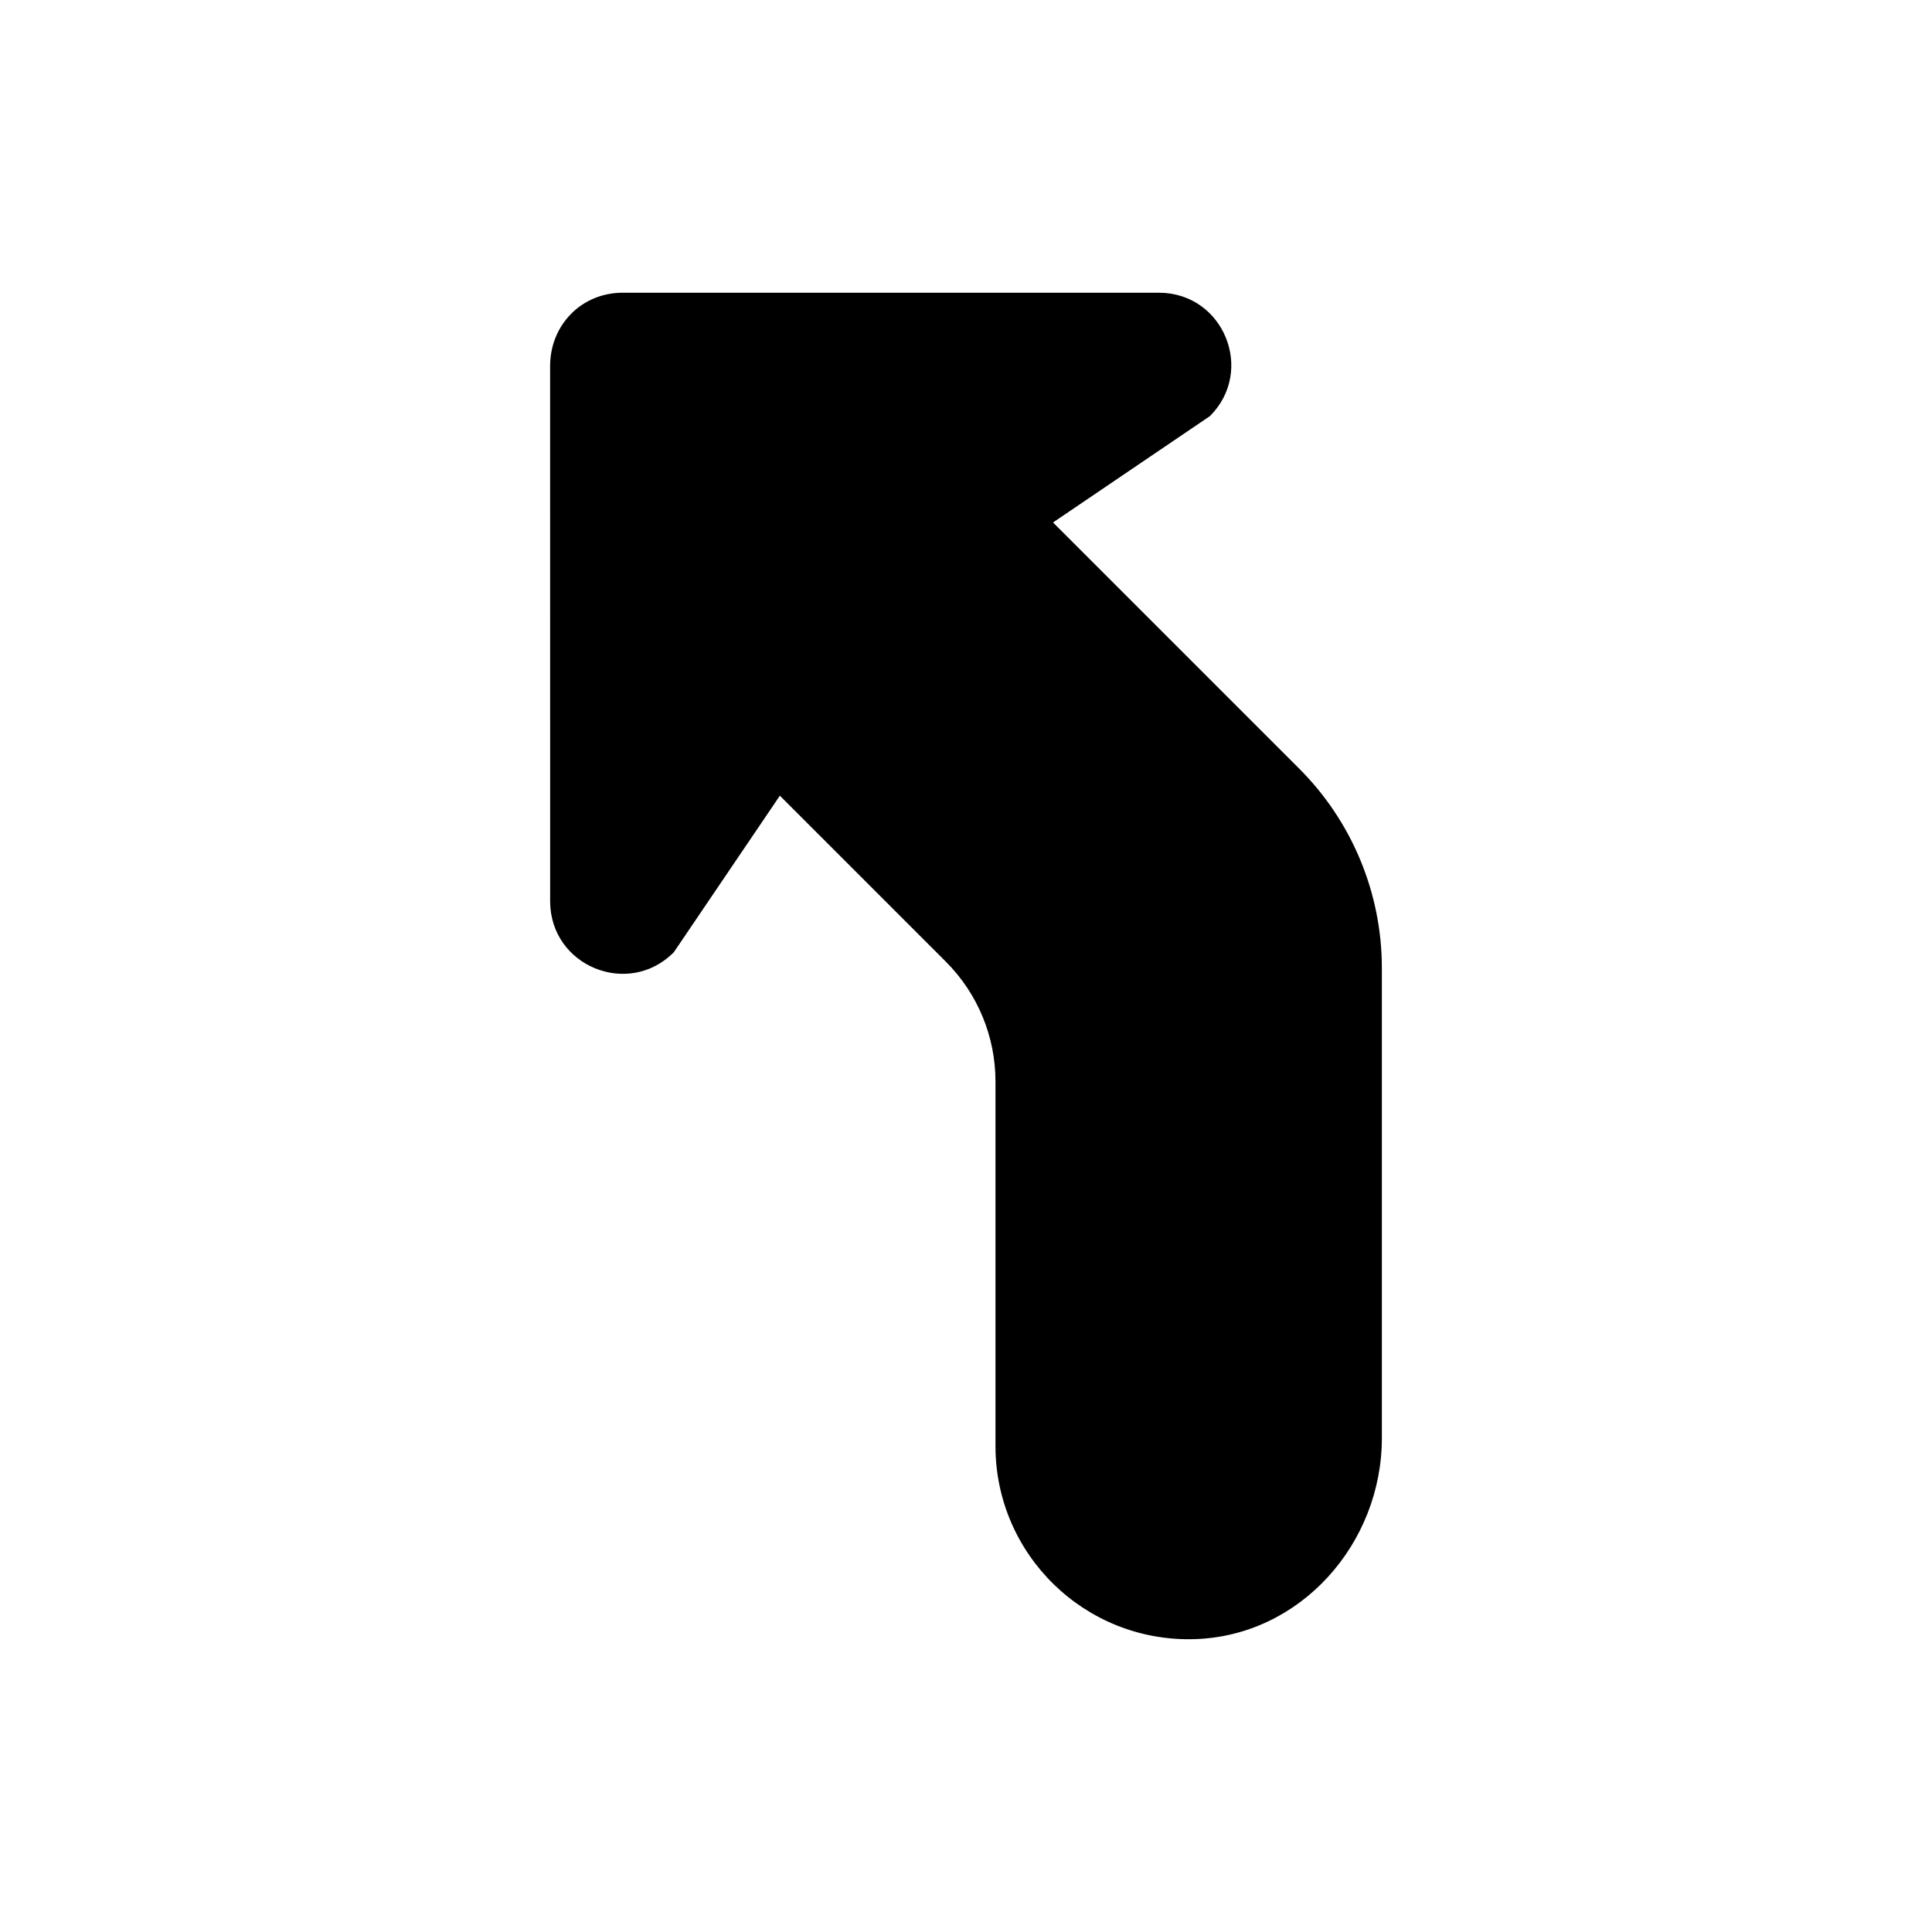 <?xml version="1.0" encoding="UTF-8"?>
<!-- Uploaded to: SVG Repo, www.svgrepo.com, Generator: SVG Repo Mixer Tools -->
<svg fill="#000000" width="800px" height="800px" version="1.1" viewBox="144 144 512 512" xmlns="http://www.w3.org/2000/svg">
 <path d="m295.4 227.11c3.441-3.441 8.227-5.535 13.609-5.535h142.11c17.129 0 25.578 20.641 13.539 32.684l-41.59 28.199 65.227 65.227c14.035 14.031 21.914 33.047 21.914 52.887v124.5c0 28.031-21.602 52.477-49.625 53.316-28.992 0.875-52.773-22.371-52.773-51.168v-96.629c0-11.902-4.731-23.316-13.145-31.73l-43.996-43.996-28.117 41.508c-12.043 12.113-32.684 3.668-32.762-13.461v-48.539l-0.008-93.648c0.086-5.305 2.102-10.09 5.621-13.609z"/>
</svg>